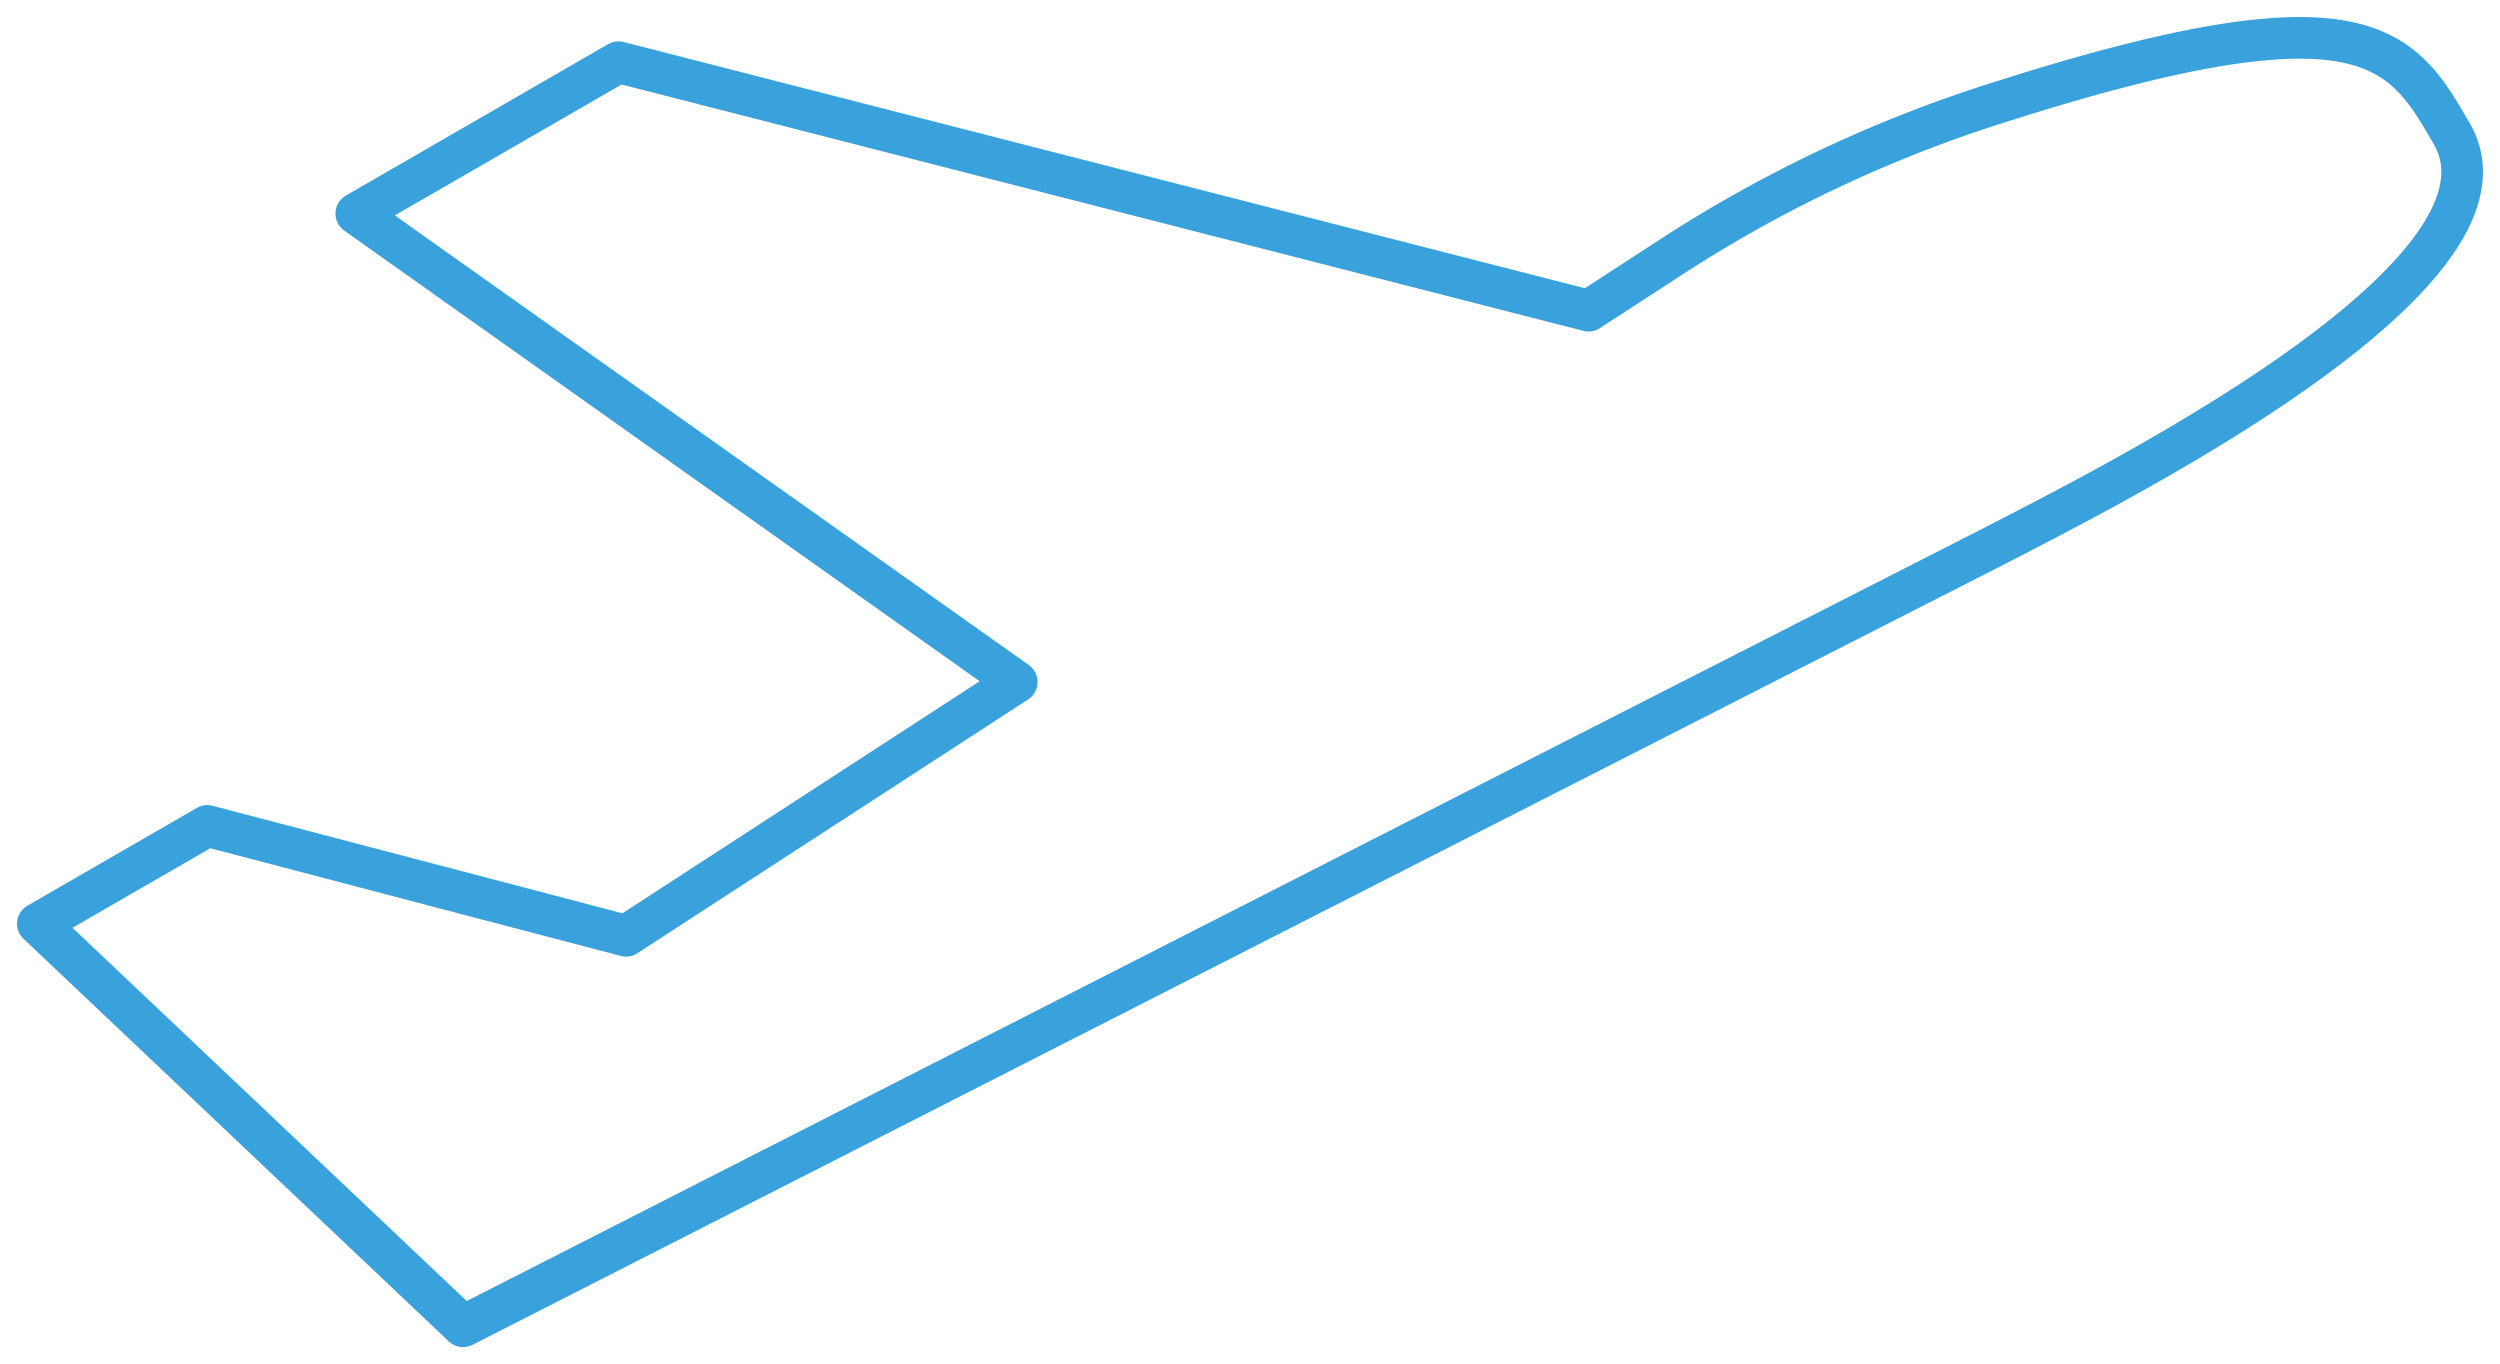 <?xml version="1.0" encoding="UTF-8"?>
<svg xmlns="http://www.w3.org/2000/svg" xmlns:xlink="http://www.w3.org/1999/xlink" id="Gruppe_22825" data-name="Gruppe 22825" width="120.003" height="65.481" viewBox="0 0 120.003 65.481">
  <defs>
    <clipPath id="clip-path">
      <rect id="Rechteck_14595" data-name="Rechteck 14595" width="120.003" height="65.481" fill="none" stroke="#39a2dc" stroke-width="2"></rect>
    </clipPath>
  </defs>
  <g id="Gruppe_22824" data-name="Gruppe 22824" clip-path="url(#clip-path)">
    <path id="Pfad_27866" data-name="Pfad 27866" d="M120.872,9.606c-2.391-4.141-4.112-7.122-21.6-1.553A64.334,64.334,0,0,0,83.7,15.324l-4.266,2.771L32.872,6.168,20.285,13.435l31.7,22.484L33.232,48.1l-20.1-5.272L5,47.521,25.411,66.844l73.7-37.553C104.2,26.642,124.8,16.411,120.872,9.606Z" transform="translate(-3.182 -3.182)" fill="none" stroke="#39a2dc" stroke-linecap="round" stroke-linejoin="round" stroke-width="2"></path>
  </g>
</svg>

